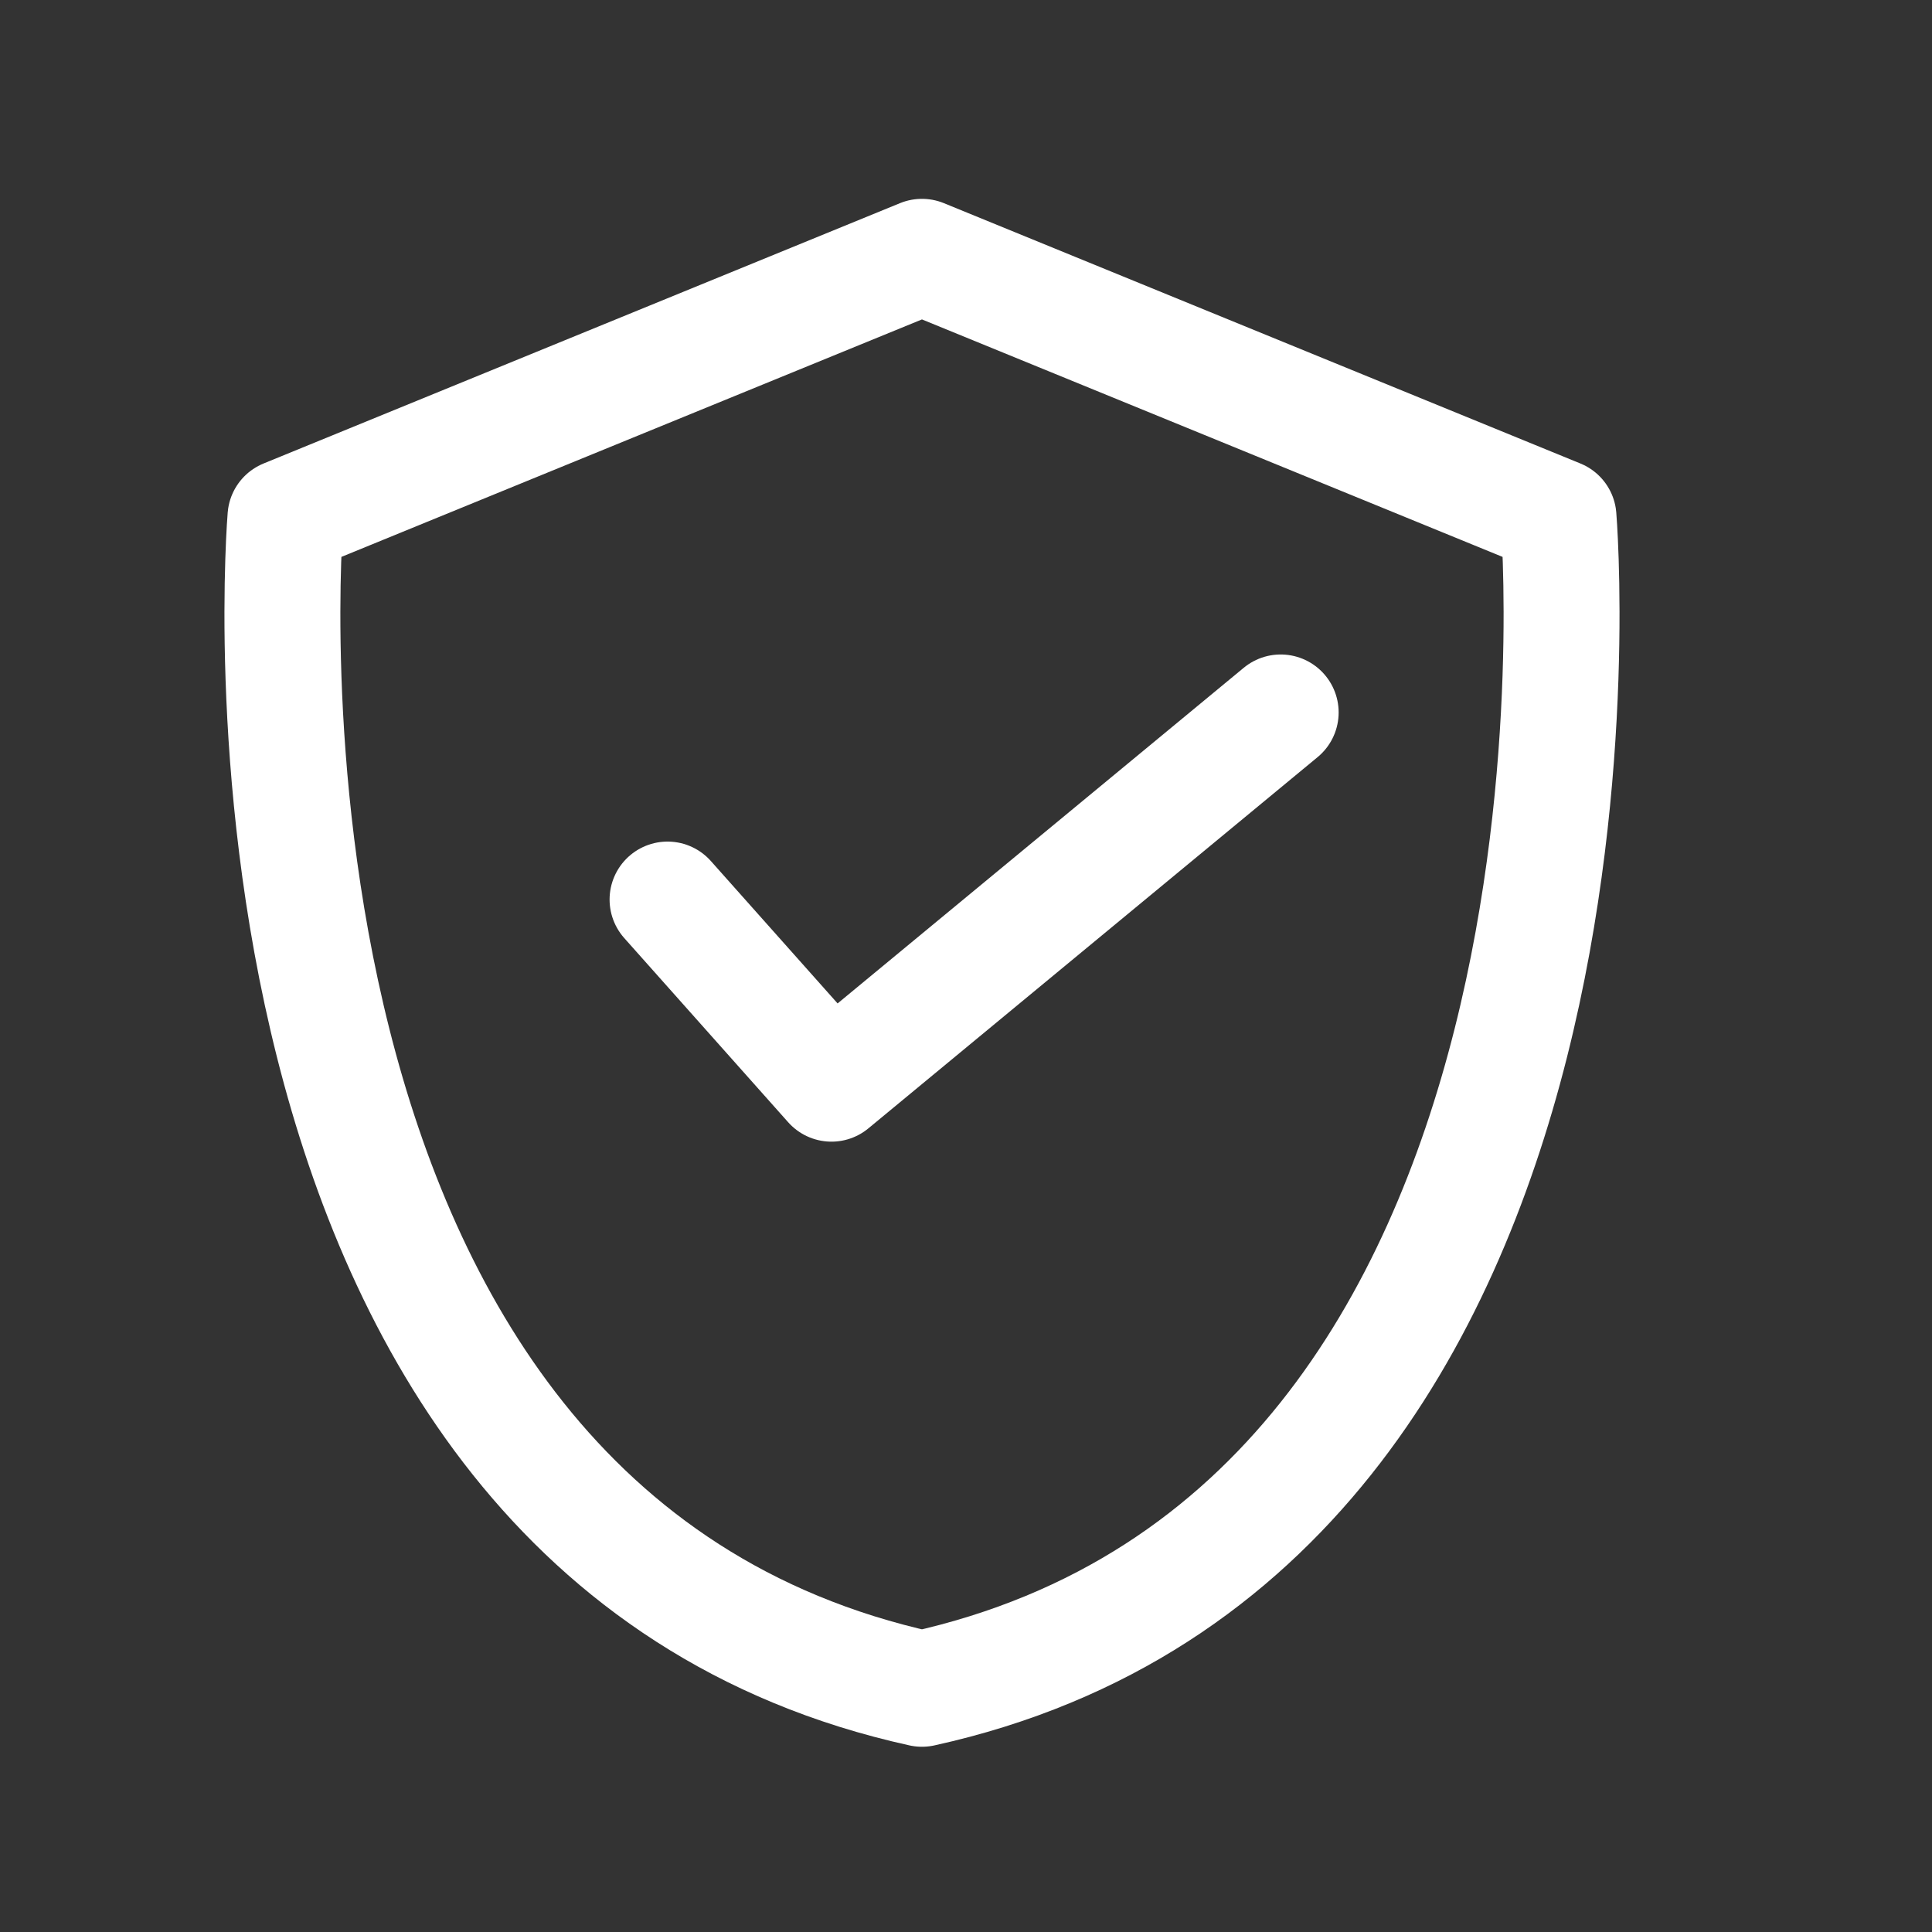 <?xml version="1.0" encoding="UTF-8"?>
<svg xmlns="http://www.w3.org/2000/svg" width="25" height="25" viewBox="0 0 25 25" fill="none">
  <rect x="0" y="0" width="25" height="25" fill="#333333" stroke="none"/>
  <path d="M20.167 6.692C20.167 6.692 21.263 19.798 11.93 21.853C2.598 19.798 3.694 6.692 3.694 6.692L11.93 3.323L20.167 6.692Z" stroke="white" stroke-width="1.5" stroke-linecap="round" stroke-linejoin="round"></path>
  <path d="M8.638 11.64L10.759 14.023L16.572 9.219" stroke="white" stroke-width="1.5" stroke-linecap="round" stroke-linejoin="round"></path>
</svg>
